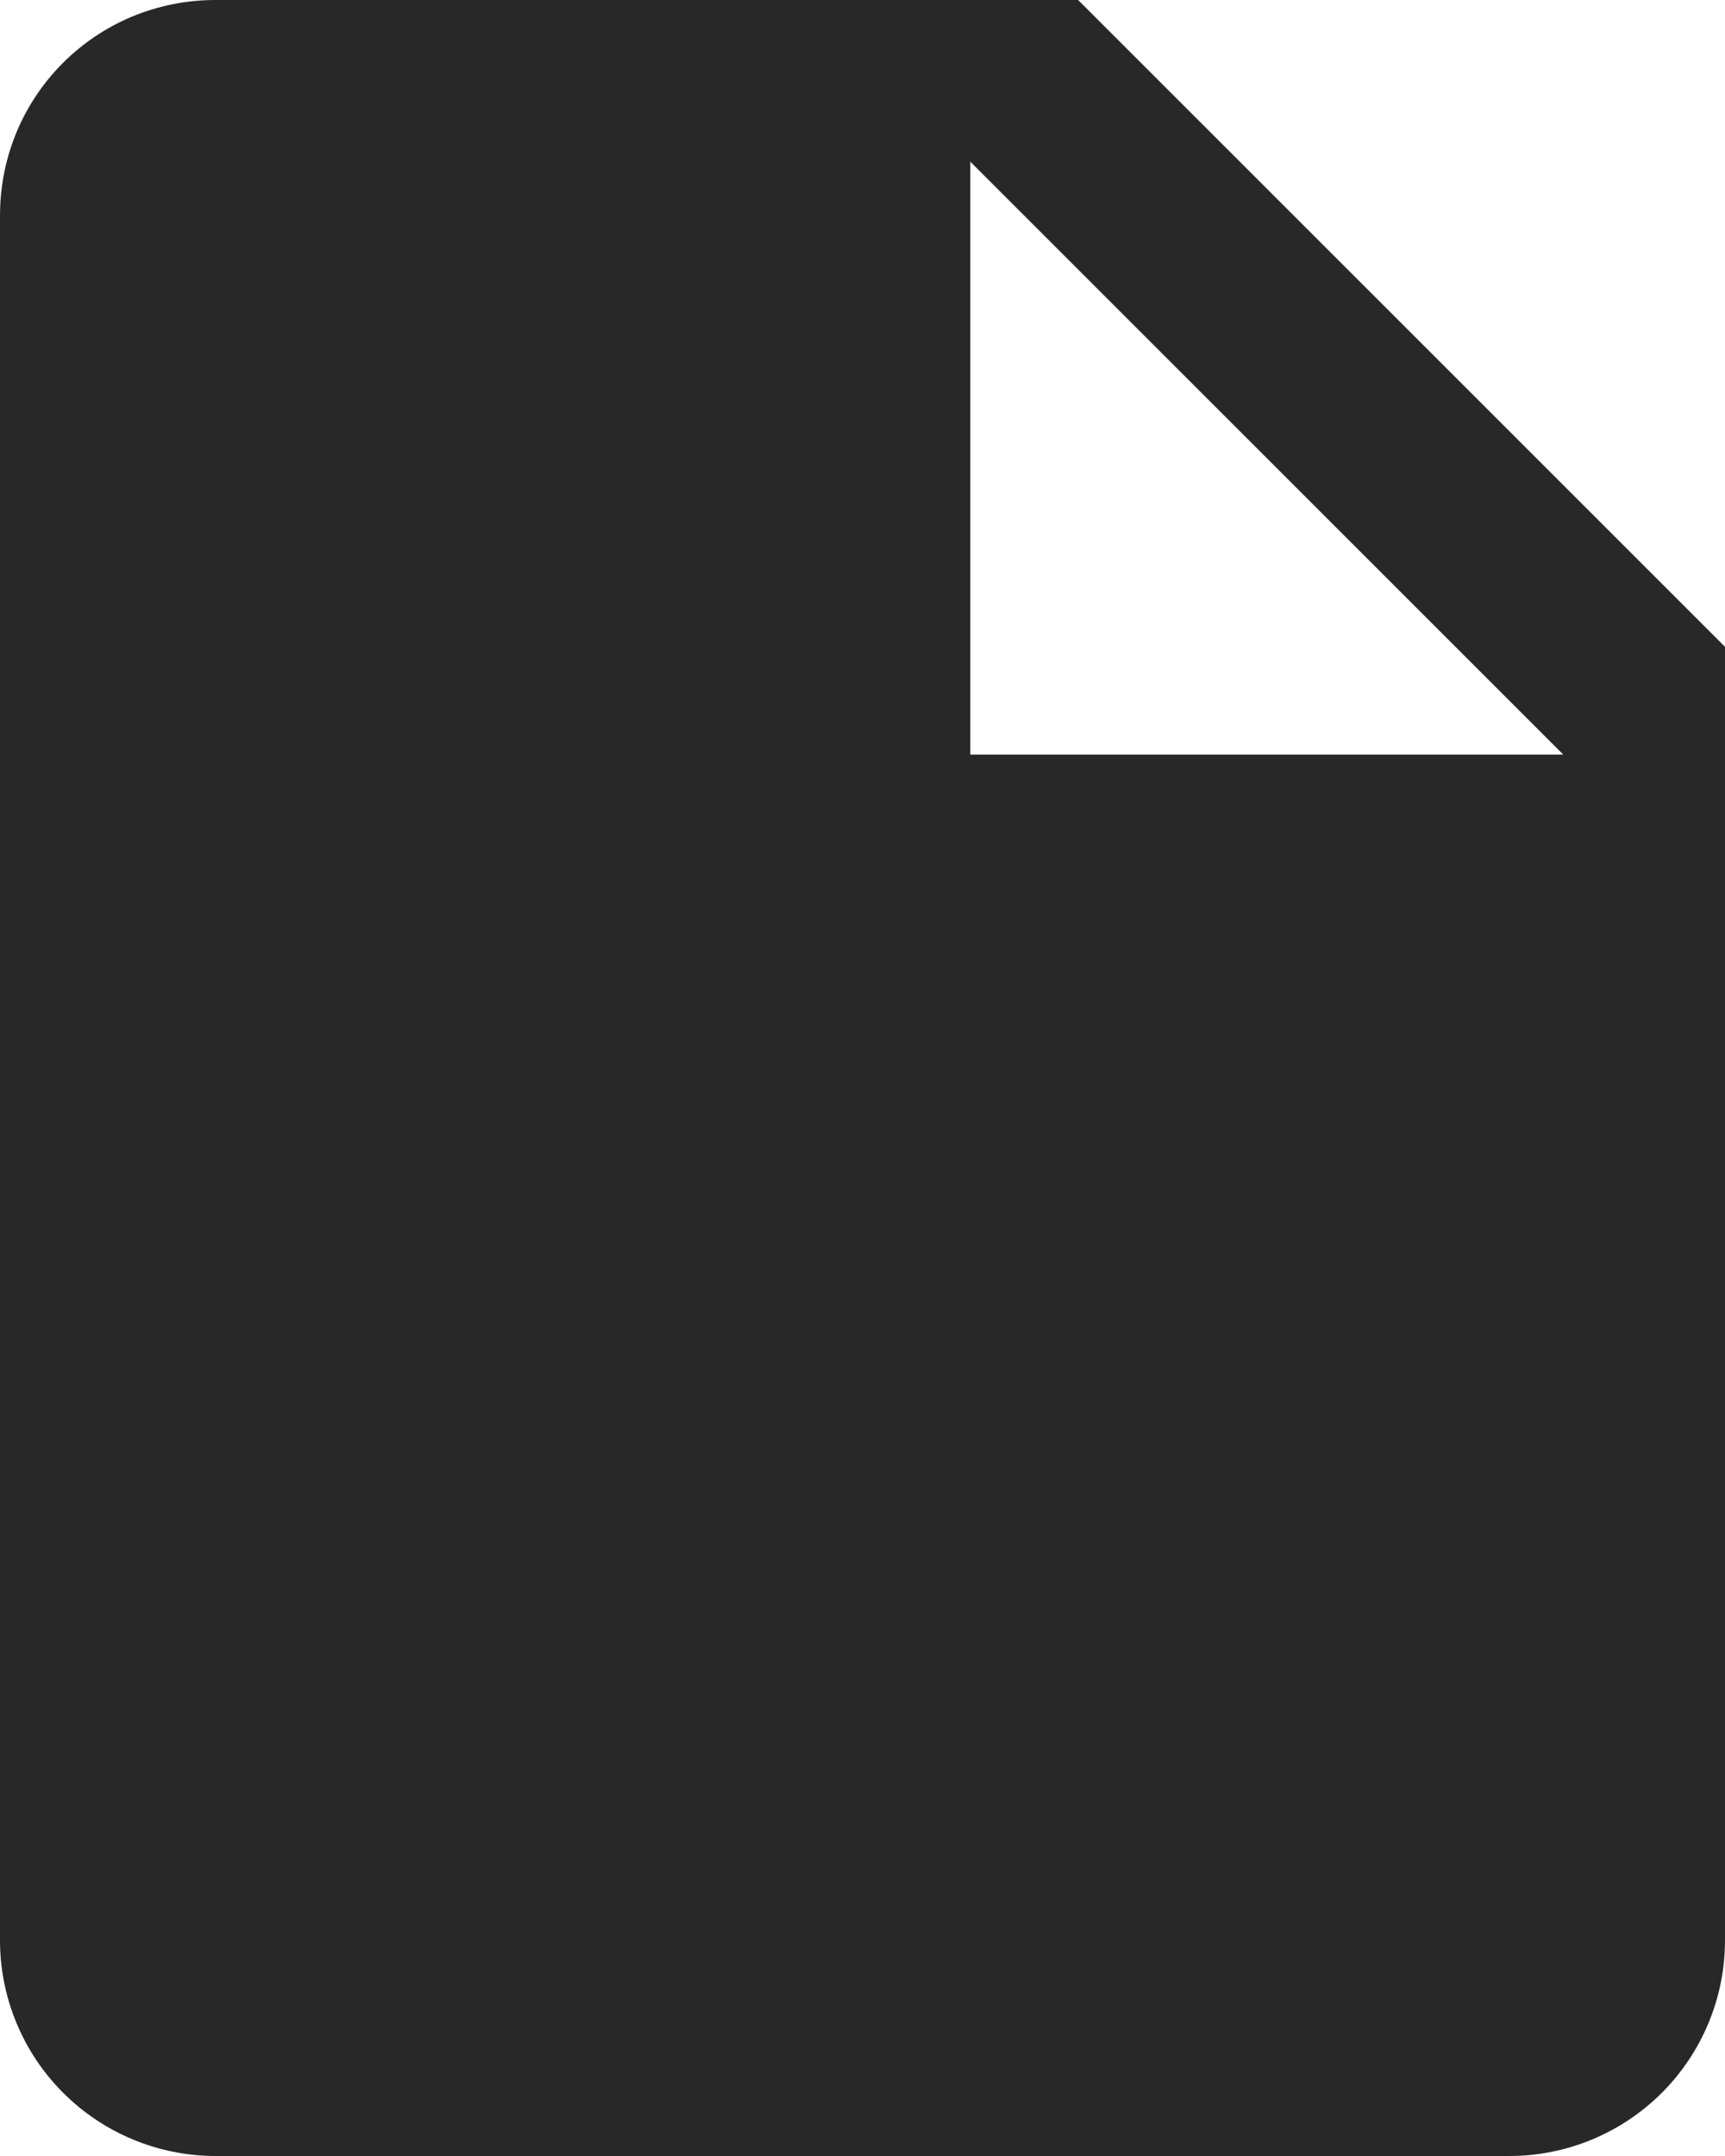 <svg width="16" height="20" viewBox="0 0 16 20" fill="none" xmlns="http://www.w3.org/2000/svg">
    <path d="M9 7V1.5L14.5 7M2 0C0.89 0 0 0.89 0 2V18C0 18.53 0.211 19.039 0.586 19.414C0.961 19.789 1.47 20 2 20H14C14.53 20 15.039 19.789 15.414 19.414C15.789 19.039 16 18.53 16 18V6L10 0H2Z" fill="#282828"/>
</svg>
